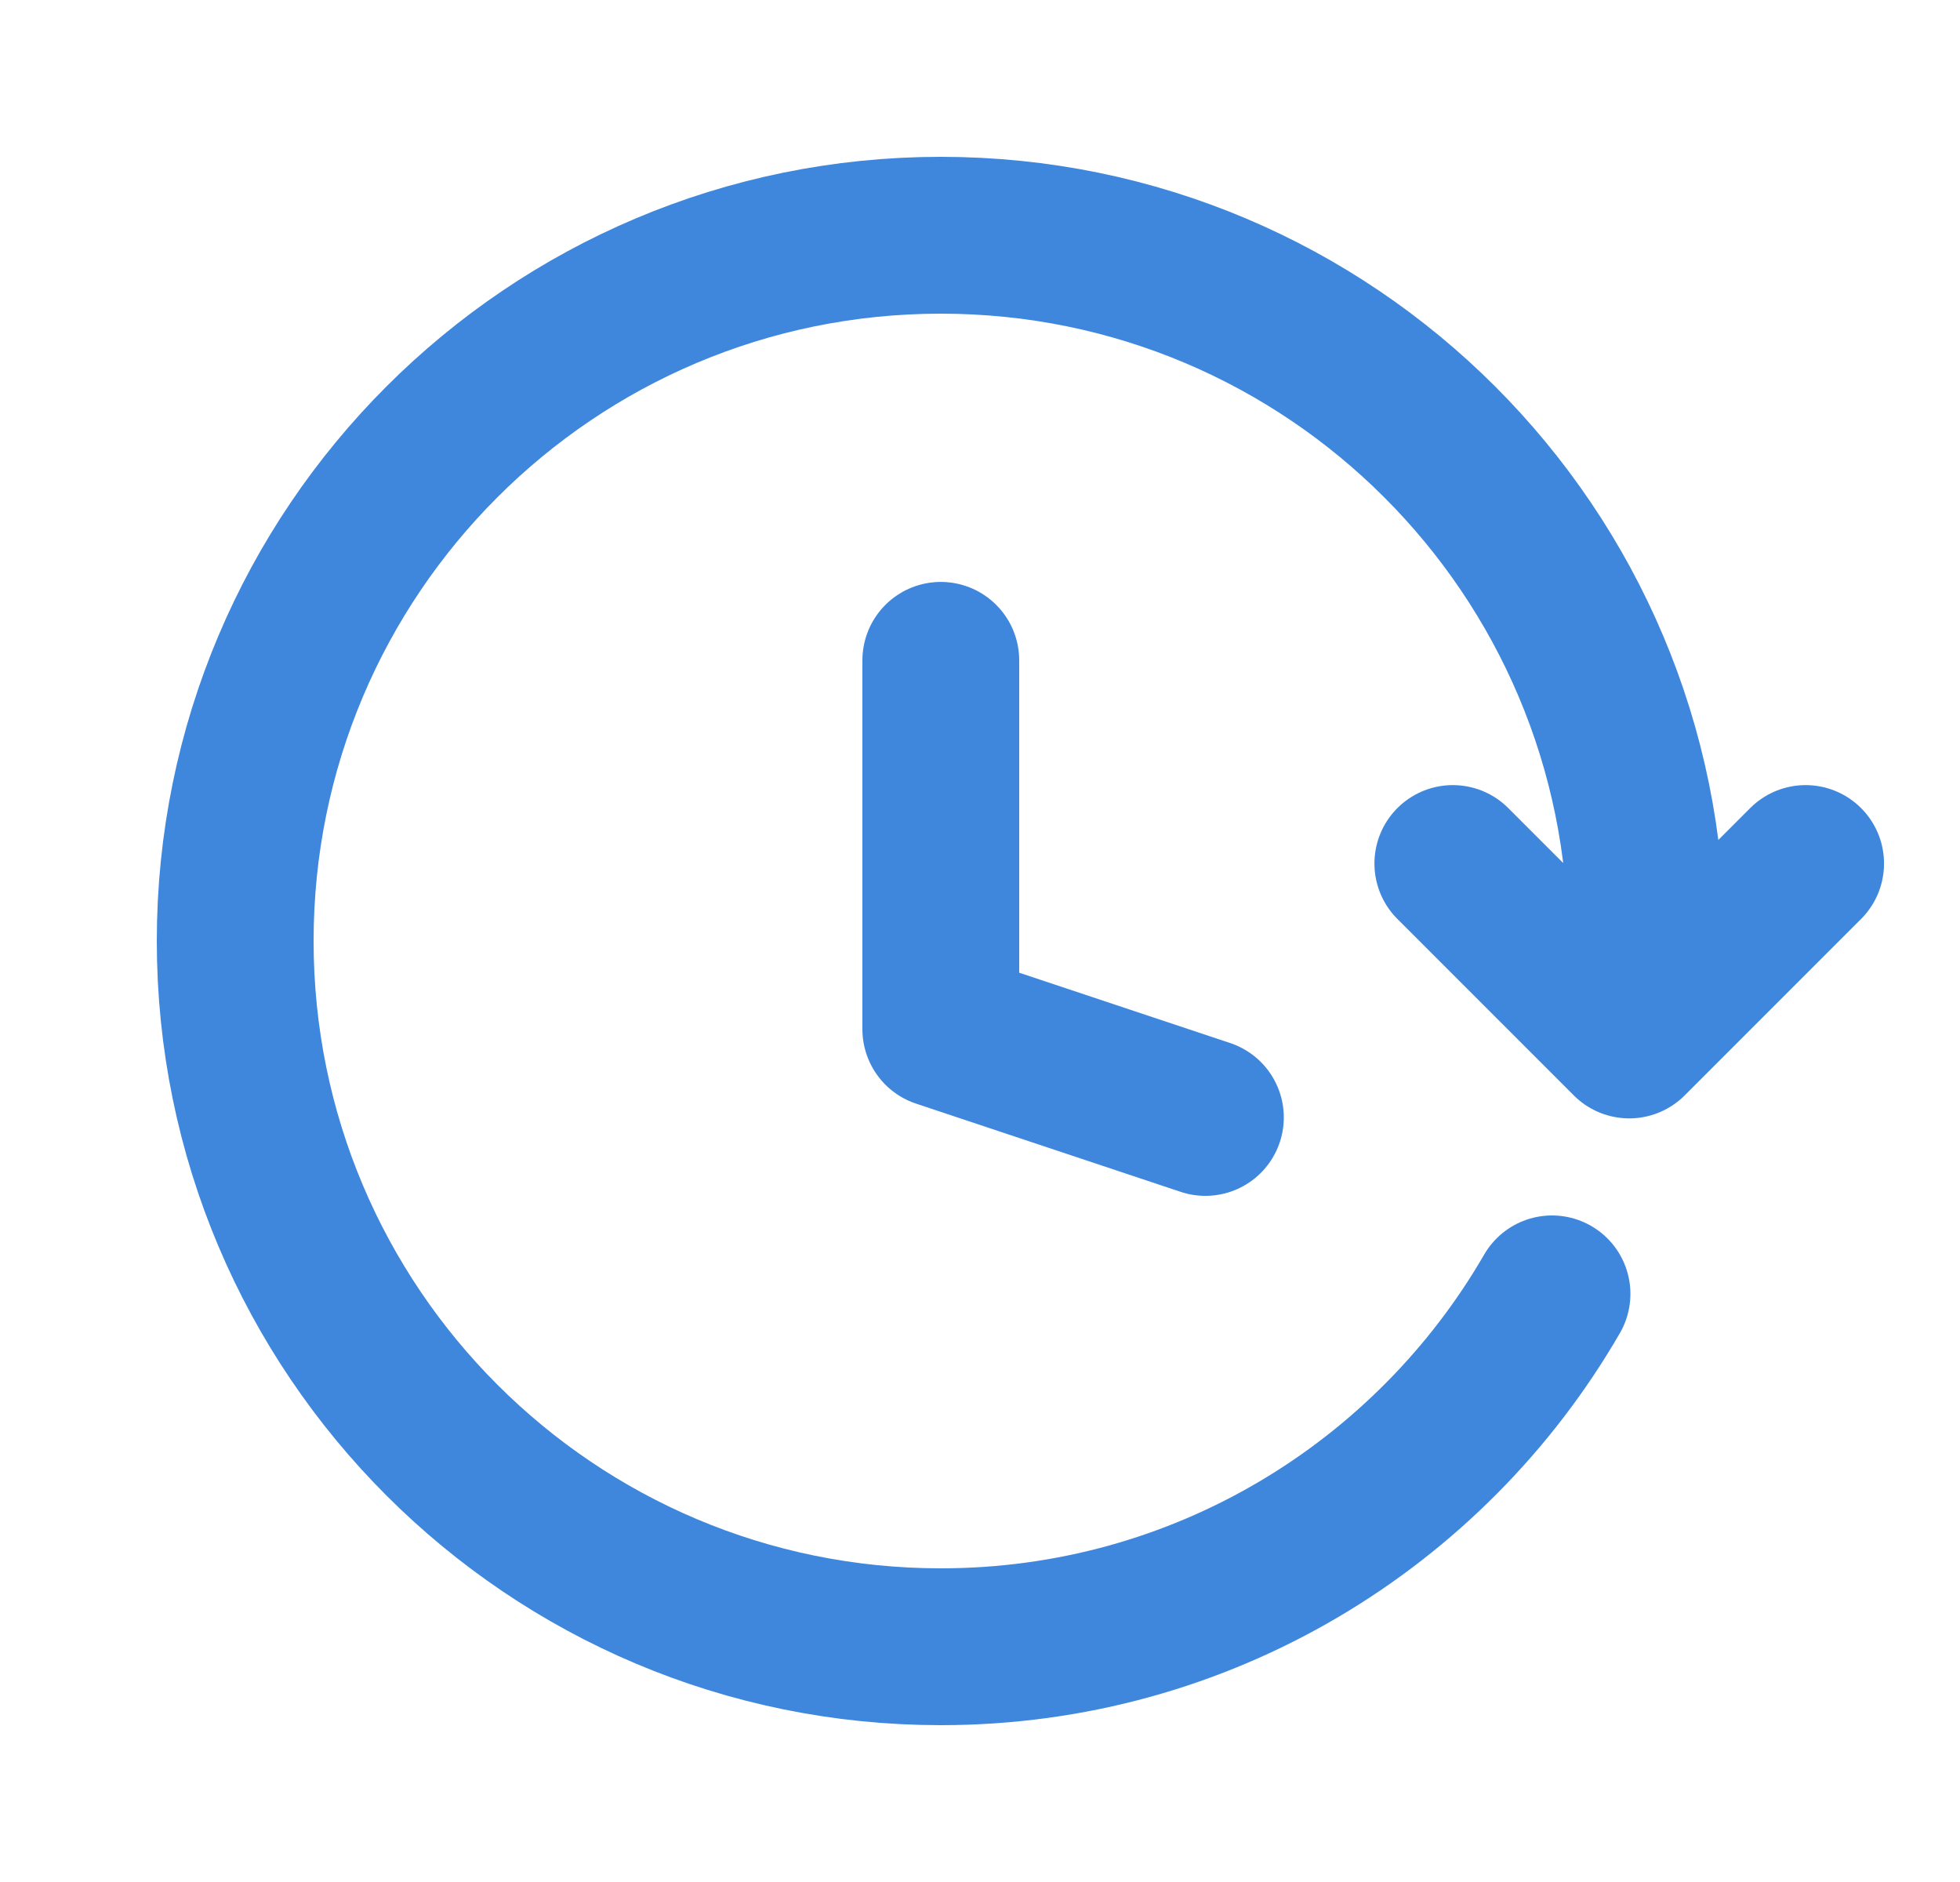 <?xml version="1.0" encoding="UTF-8"?> <svg xmlns="http://www.w3.org/2000/svg" width="25" height="24" viewBox="0 0 25 24" fill="none"><path d="M15.375 14.25L12 13.125V8.421M21 12C21 7.029 16.971 3 12 3C7.029 3 3 7.029 3 12C3 16.971 7.029 21 12 21C15.331 21 18.24 19.19 19.796 16.5M18.531 11.012L20.781 13.262L23.031 11.012" stroke="#3E87DD" stroke-width="2" stroke-linecap="round" stroke-linejoin="round"></path></svg> 